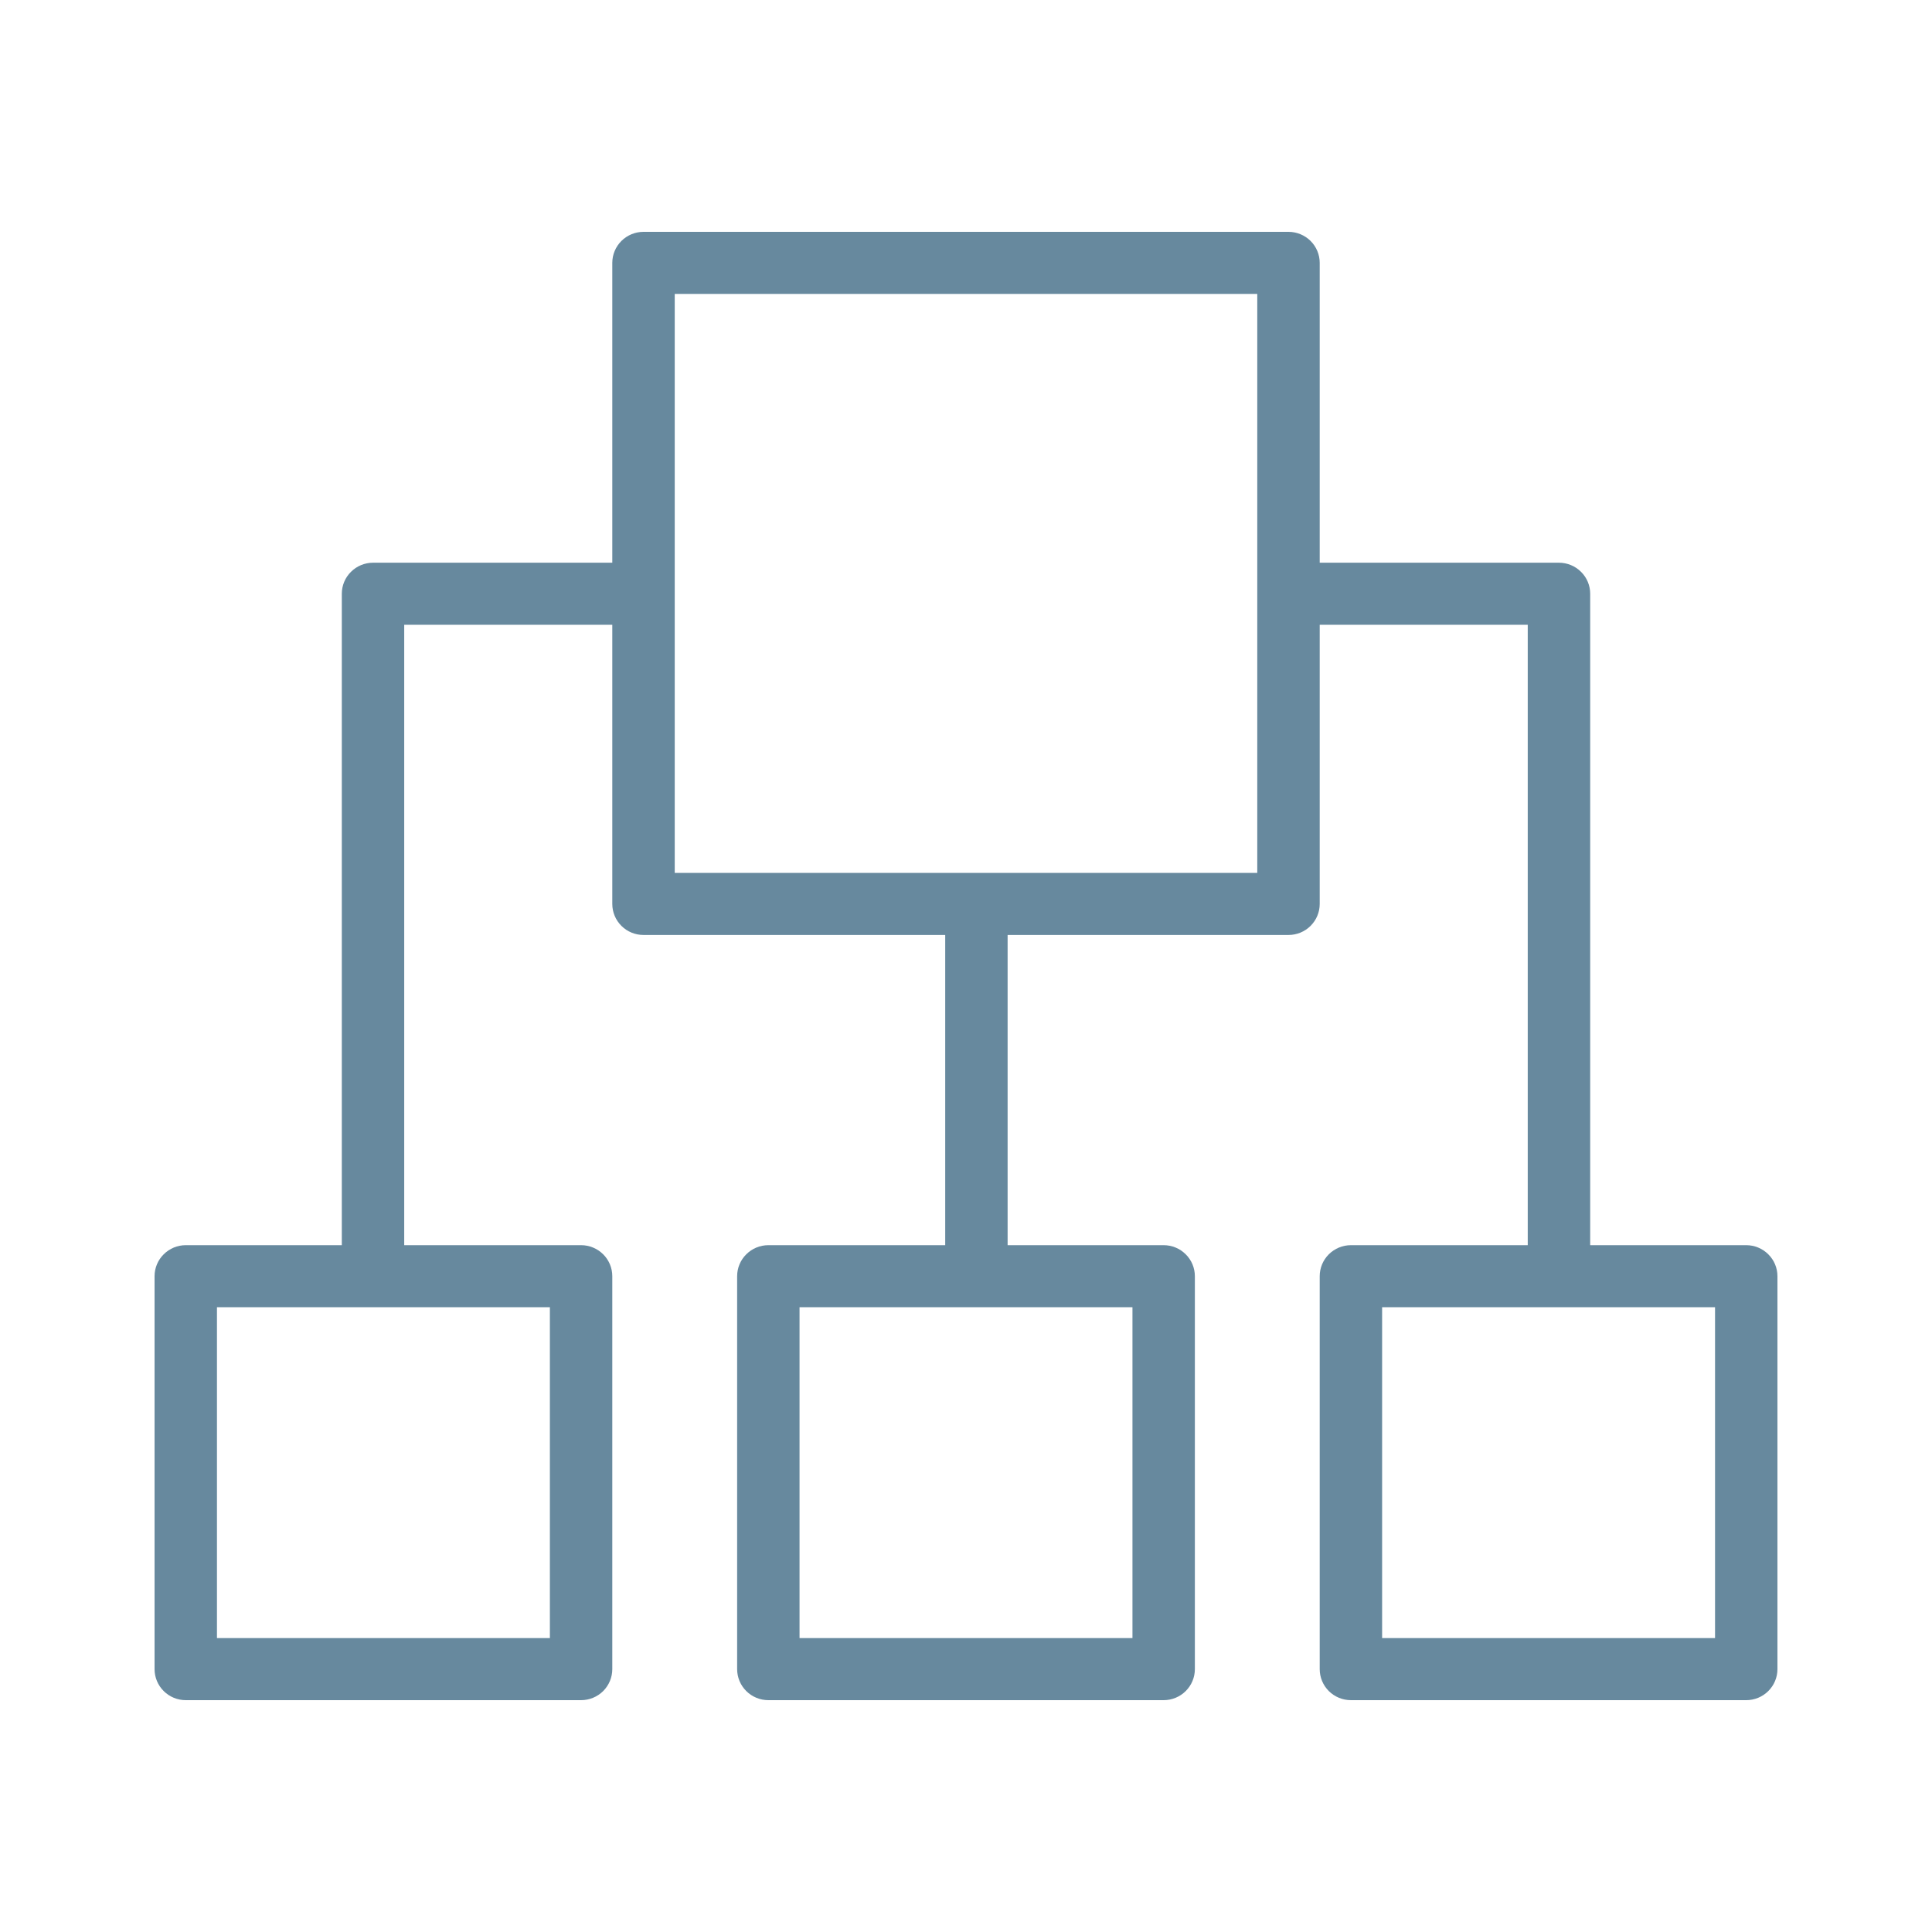 <svg width="50" height="50" viewBox="0 0 50 50" fill="none" xmlns="http://www.w3.org/2000/svg">
<path d="M45.192 32.225H41.154V15.366C41.154 15.153 41.069 14.949 40.917 14.799C40.766 14.648 40.56 14.563 40.346 14.563H34.154V6.803C34.154 6.59 34.069 6.386 33.917 6.235C33.766 6.085 33.56 6 33.346 6H16.654C16.44 6 16.234 6.085 16.083 6.235C15.931 6.386 15.846 6.59 15.846 6.803V14.563H9.654C9.44 14.563 9.234 14.648 9.083 14.799C8.931 14.949 8.846 15.153 8.846 15.366V32.225H4.808C4.593 32.225 4.388 32.31 4.237 32.461C4.085 32.611 4 32.815 4 33.028V43.197C4 43.41 4.085 43.614 4.237 43.765C4.388 43.915 4.593 44 4.808 44H15.039C15.253 44 15.458 43.915 15.61 43.765C15.761 43.614 15.846 43.41 15.846 43.197V33.028C15.846 32.815 15.761 32.611 15.61 32.461C15.458 32.31 15.253 32.225 15.039 32.225H10.461V16.169H15.846V23.394C15.846 23.607 15.931 23.811 16.083 23.962C16.234 24.113 16.44 24.197 16.654 24.197H24.462V32.225H19.885C19.67 32.225 19.465 32.31 19.314 32.461C19.162 32.611 19.077 32.815 19.077 33.028V43.197C19.077 43.41 19.162 43.614 19.314 43.765C19.465 43.915 19.67 44 19.885 44H30.115C30.33 44 30.535 43.915 30.686 43.765C30.838 43.614 30.923 43.41 30.923 43.197V33.028C30.923 32.815 30.838 32.611 30.686 32.461C30.535 32.31 30.33 32.225 30.115 32.225H26.077V24.197H33.346C33.56 24.197 33.766 24.113 33.917 23.962C34.069 23.811 34.154 23.607 34.154 23.394V16.169H39.538V32.225H34.962C34.747 32.225 34.542 32.31 34.39 32.461C34.239 32.611 34.154 32.815 34.154 33.028V43.197C34.154 43.41 34.239 43.614 34.39 43.765C34.542 43.915 34.747 44 34.962 44H45.192C45.407 44 45.612 43.915 45.763 43.765C45.915 43.614 46 43.41 46 43.197V33.028C46 32.815 45.915 32.611 45.763 32.461C45.612 32.31 45.407 32.225 45.192 32.225V32.225ZM14.231 42.394H5.615V33.831H14.231V42.394ZM29.308 42.394H20.692V33.831H29.308V42.394ZM32.538 22.591H17.462V7.606H32.538V22.591ZM44.385 42.394H35.769V33.831H44.385V42.394Z" fill="#67899E"/>
</svg>
